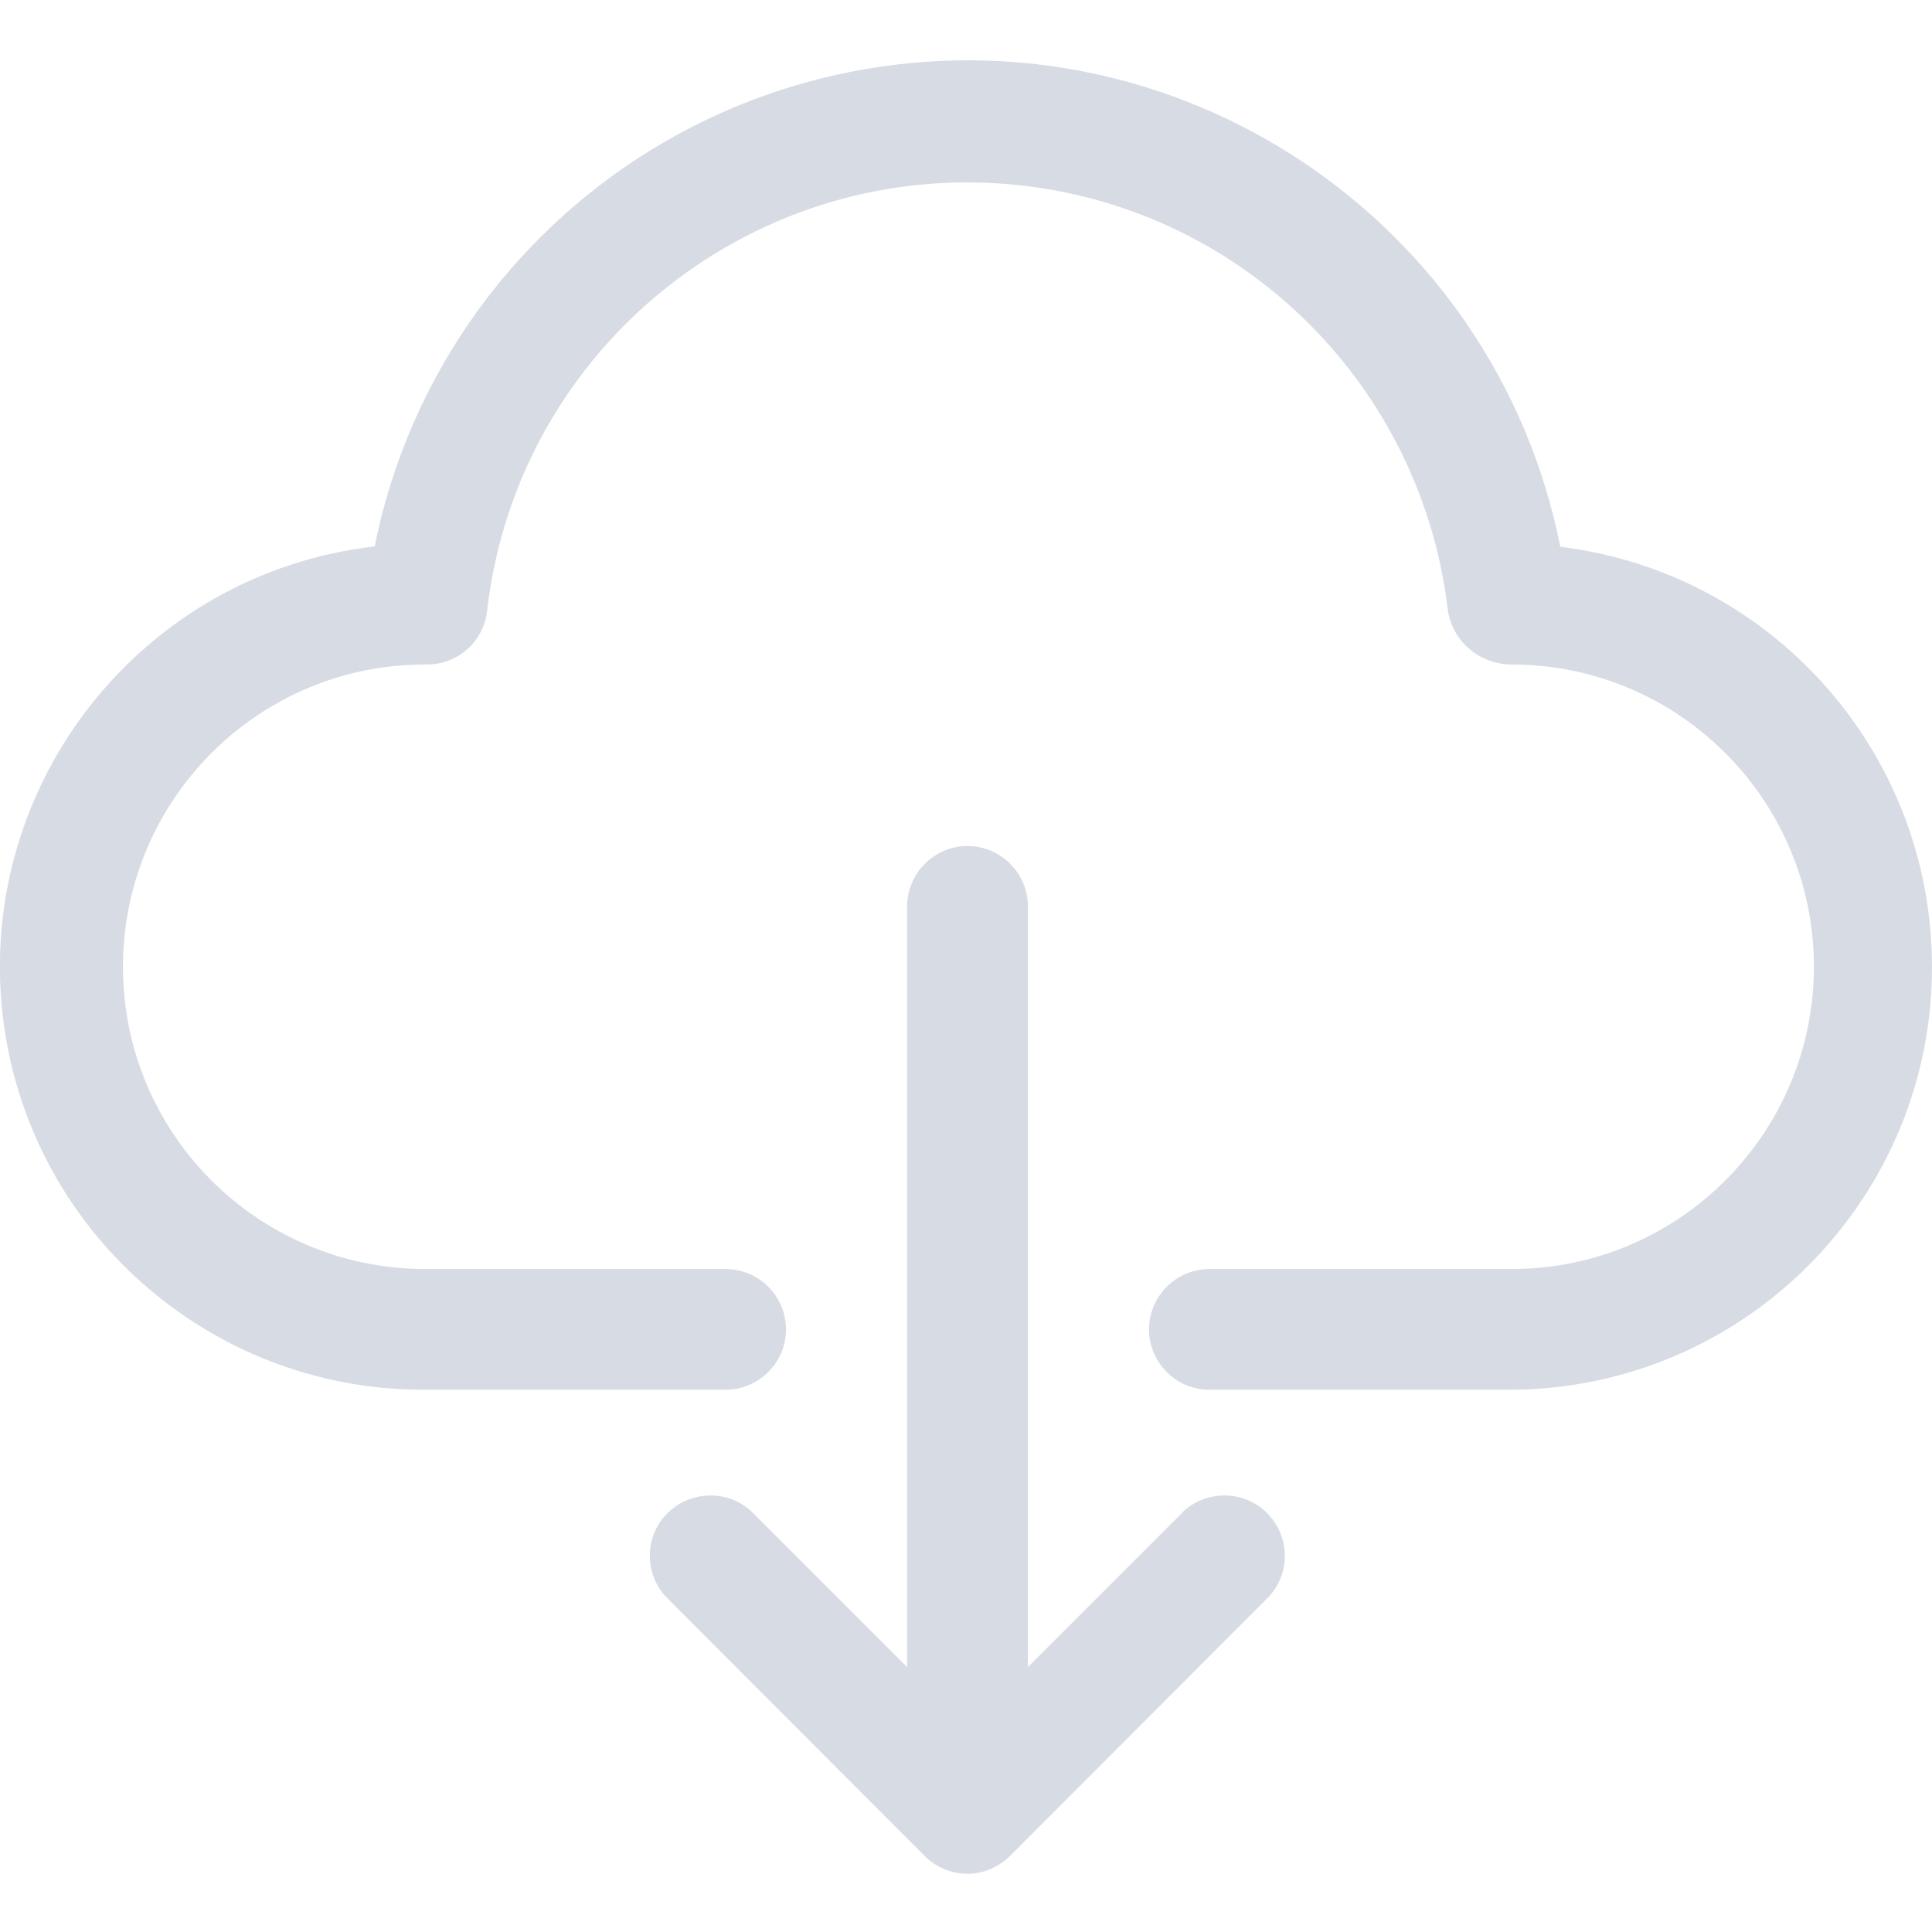<?xml version="1.0" encoding="utf-8"?>
<!-- Generator: Adobe Illustrator 22.1.0, SVG Export Plug-In . SVG Version: 6.00 Build 0)  -->
<svg version="1.1" id="Camada_1" xmlns="http://www.w3.org/2000/svg" xmlns:xlink="http://www.w3.org/1999/xlink" x="0px" y="0px"
	 viewBox="0 0 512 512" style="enable-background:new 0 0 512 512;" xml:space="preserve">
<style type="text/css">
	.st0{fill:#D7DCE4;}
</style>
<path class="st0" d="M413.5,144.9C396.2,58.1,311.8,1.8,225.1,19.1C161.6,31.8,112,81.4,99.3,144.8C37.8,151.9-6.3,207.5,0.7,269
	c6.5,56.6,54.5,99.3,111.5,99.3h80.1c8.8,0,16-7.2,16-16s-7.2-16-16-16h-80.1C68,336,32.3,300,32.6,255.7
	c0.3-44.2,36.3-79.9,80.6-79.6c8.2,0,15-6.1,15.9-14.3c8.1-70.3,71.7-120.7,142-112.6c59.1,6.8,105.7,53.5,112.6,112.6
	c1.3,8.3,8.5,14.3,16.9,14.3c44.2,0,80.1,35.9,80.1,80.1s-35.9,80.1-80.1,80.1h-80.1c-8.8,0-16,7.2-16,16s7.2,16,16,16h80.1
	c61.9-0.4,111.8-50.9,111.4-112.8C511.6,199.1,469.5,151.8,413.5,144.9z"/>
<path class="st0" d="M313,401.2l-40.6,40.6V240.2c0-8.8-7.2-16-16-16c-8.8,0-16,7.2-16,16v201.6l-40.6-40.6
	c-6.1-6.4-16.3-6.5-22.7-0.4s-6.5,16.3-0.4,22.6c0.1,0.1,0.3,0.3,0.4,0.4l67.9,68c1.5,1.5,3.2,2.7,5.2,3.5c3.9,1.7,8.4,1.7,12.3,0
	c1.9-0.8,3.7-2,5.2-3.5l67.9-68c6.4-6.1,6.5-16.3,0.4-22.6c-6.1-6.4-16.3-6.5-22.7-0.4C313.3,400.9,313.1,401,313,401.2z"/>
</svg>
